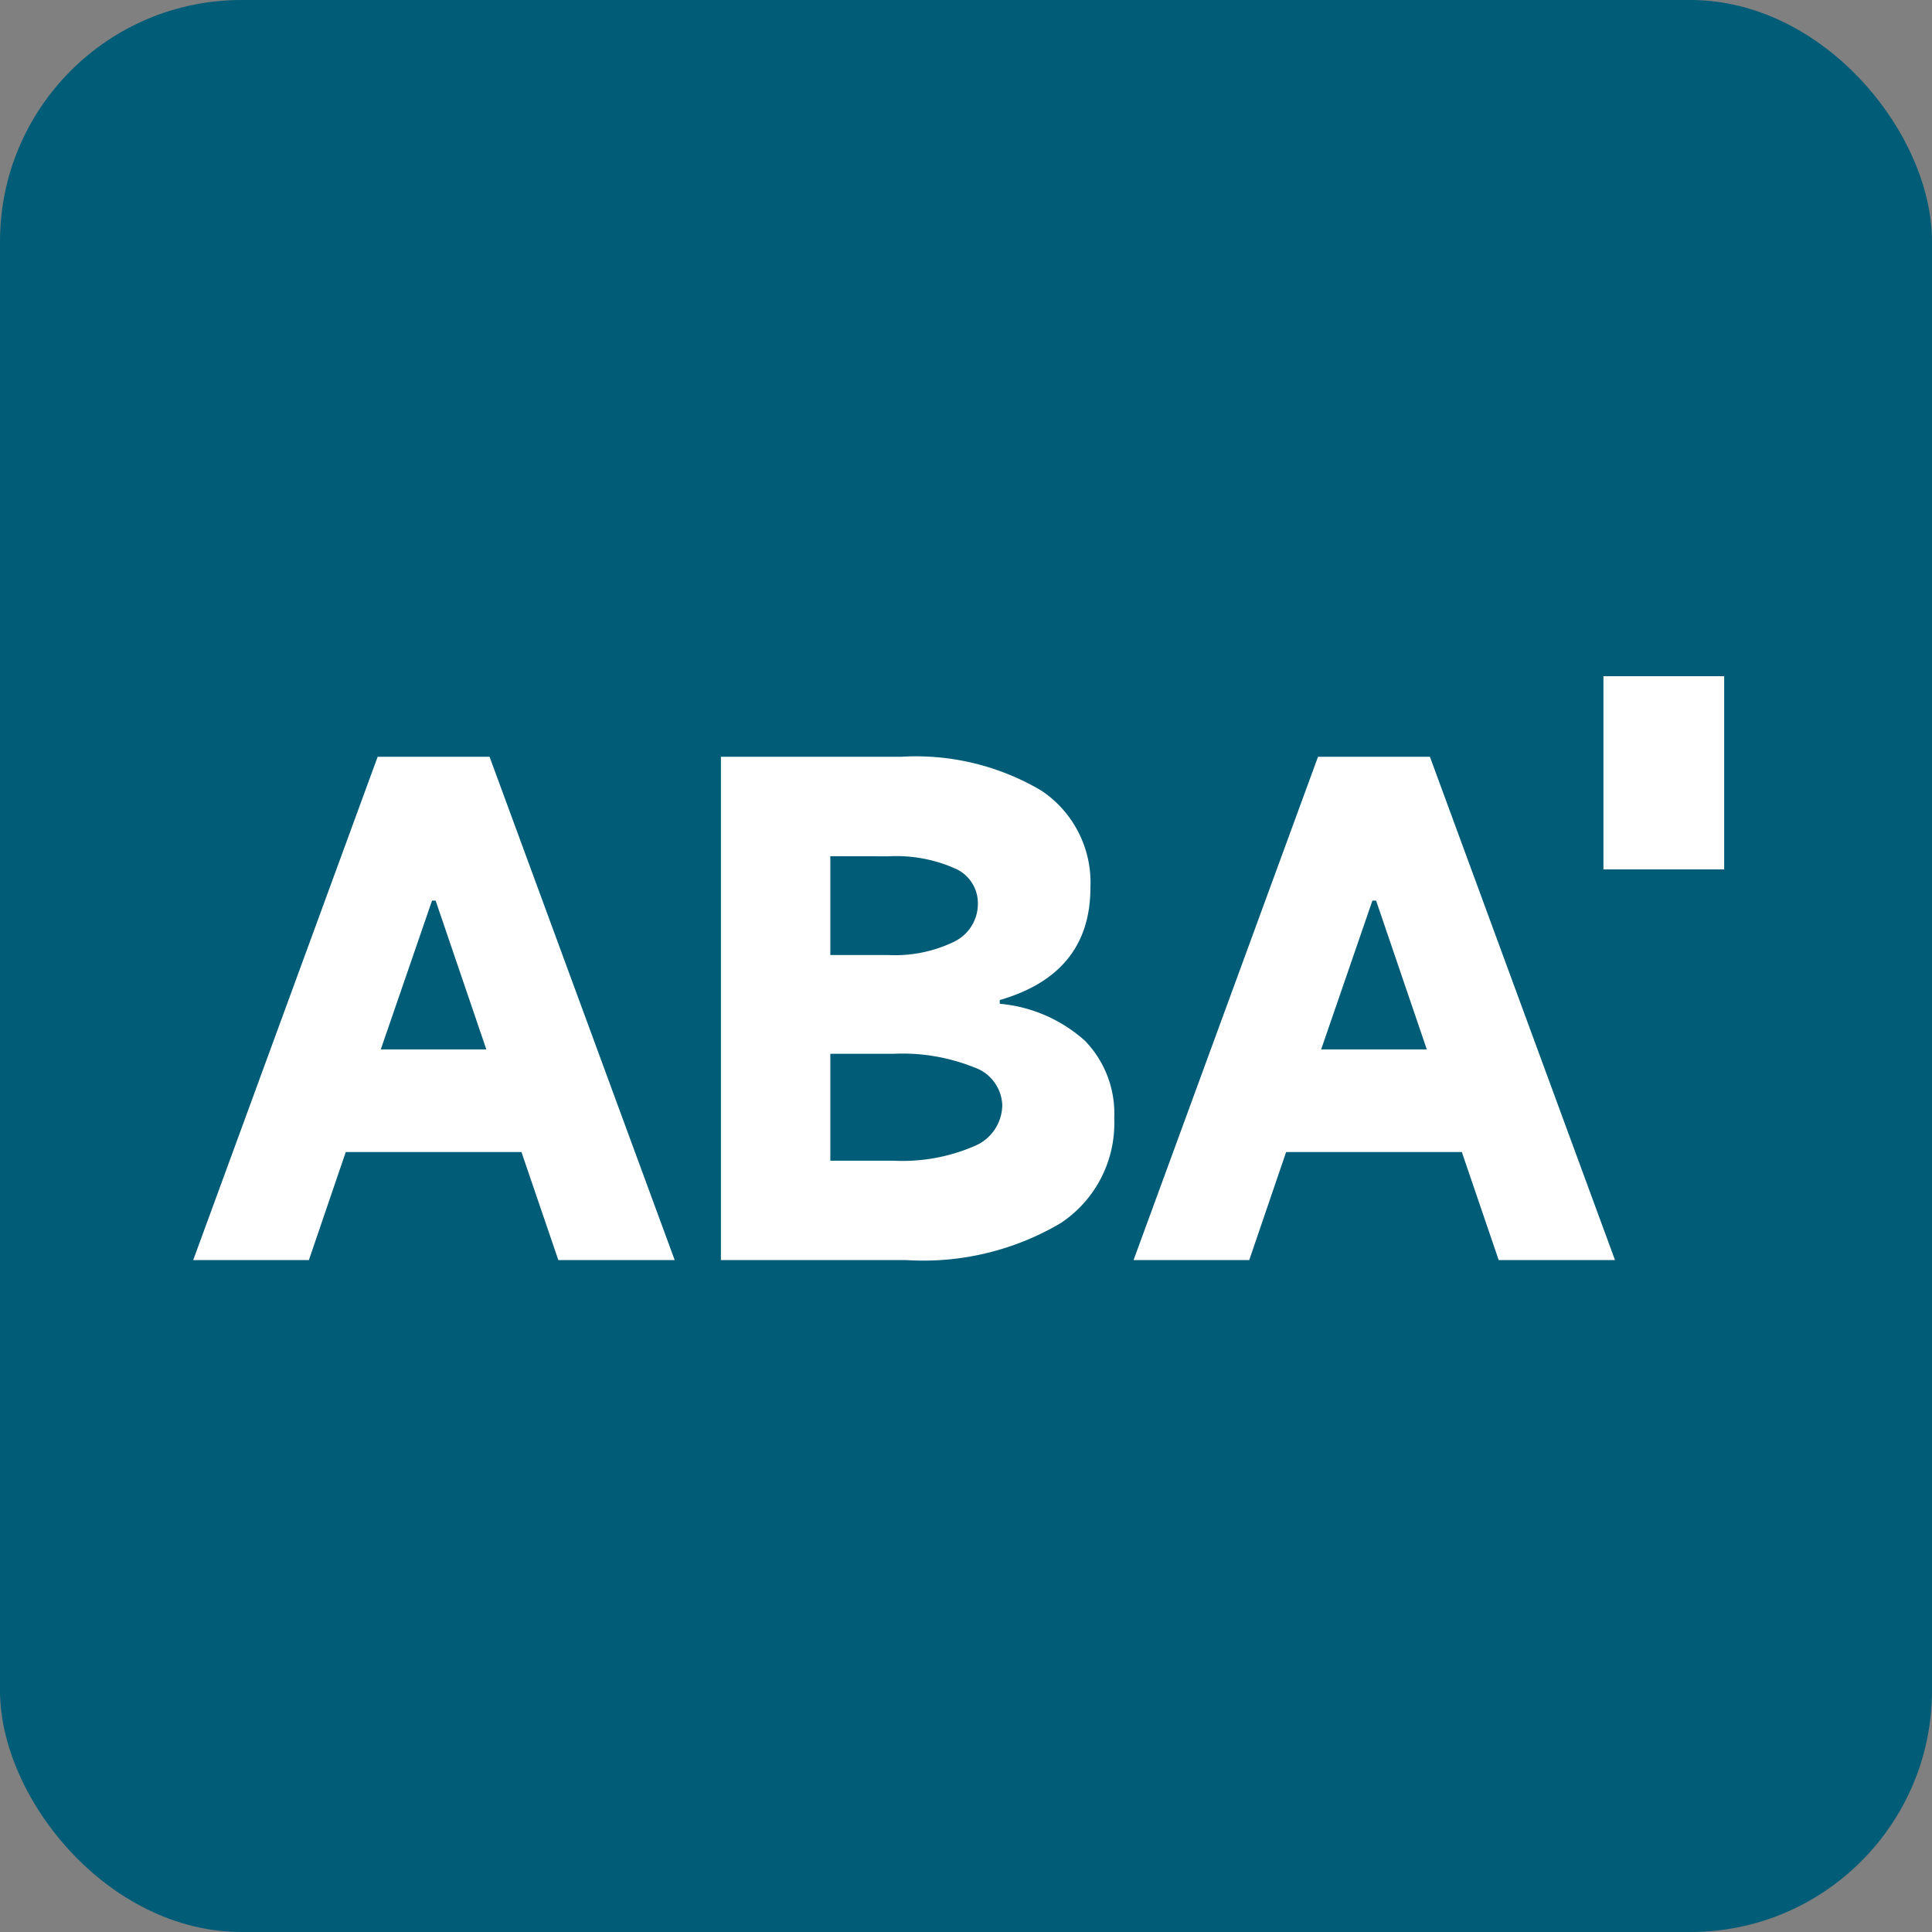 <svg xmlns="http://www.w3.org/2000/svg" width="80" height="80" viewBox="0 0 80 80">
  <rect x="0" y="0" width="80" height="80" fill="#808080" stroke="none"/>
  <g id="组_48" data-name="组 48" transform="translate(-680 -1297)">
    <rect id="矩形_74" data-name="矩形 74" width="80" height="80" rx="10" transform="translate(680 1297)" fill="#015c77"/>
    <g id="组_46" data-name="组 46" transform="translate(0.395 -3)">
      <path id="路径_6" data-name="路径 6" d="M20.1,6.675H15.282L13.754,2.2H6.479L4.952,6.675H.162L7.8-14.166h4.634ZM10.052-8.211,7.929-2.049H12.3l-2.1-6.162ZM33.56-3.939A6.079,6.079,0,0,1,37.094-2.4,4.322,4.322,0,0,1,38.3.8a4.962,4.962,0,0,1-2.227,4.35A11.2,11.2,0,0,1,29.7,6.675H22.013V-14.166H29.47a10.2,10.2,0,0,1,5.812,1.4,4.576,4.576,0,0,1,2.032,4.013q0,3.573-3.754,4.66Zm-7.016-6.11v4.091h2.382a5.6,5.6,0,0,0,2.757-.557,1.747,1.747,0,0,0,.971-1.592A1.568,1.568,0,0,0,31.7-9.545a6,6,0,0,0-2.744-.5ZM29.159,2.559a7.507,7.507,0,0,0,3.34-.6A1.857,1.857,0,0,0,33.664.255a1.724,1.724,0,0,0-1.178-1.566,7.981,7.981,0,0,0-3.327-.557H26.544V2.559ZM59.036,6.675H54.22L52.693,2.2H45.418L43.89,6.675H39.1l7.638-20.841h4.634ZM48.991-8.211,46.868-2.049h4.375l-2.1-6.162Z" transform="translate(687.443 1345.503)" fill="#fff"/>
      <rect id="矩形_75" data-name="矩形 75" width="5" height="8" transform="translate(746 1328)" fill="#fff"/>
    </g>
  </g>
</svg>

